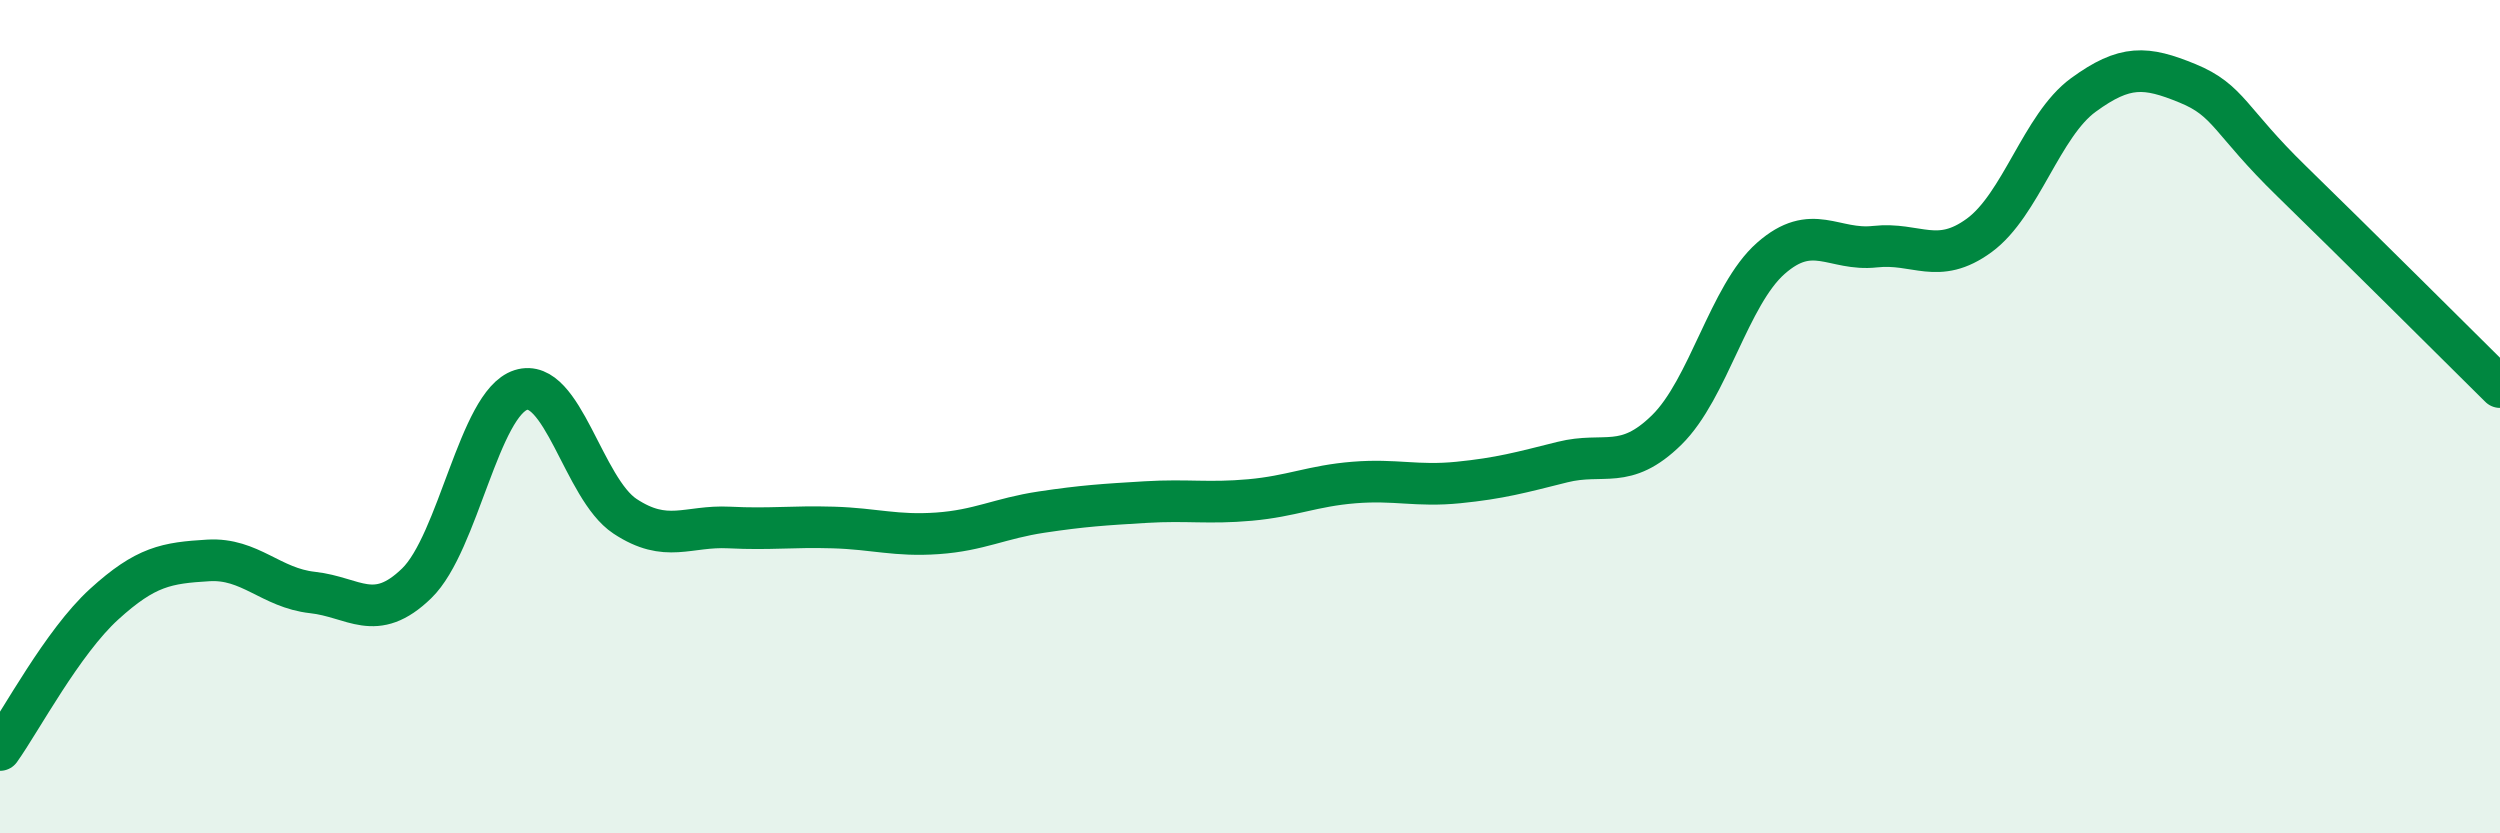 
    <svg width="60" height="20" viewBox="0 0 60 20" xmlns="http://www.w3.org/2000/svg">
      <path
        d="M 0,18 C 0.5,17.3 1.5,15.41 2.5,14.5 C 3.5,13.59 4,13.51 5,13.45 C 6,13.39 6.5,14.11 7.5,14.22 C 8.5,14.33 9,14.97 10,14 C 11,13.03 11.5,9.68 12.5,9.36 C 13.5,9.04 14,11.73 15,12.39 C 16,13.05 16.5,12.61 17.5,12.66 C 18.5,12.71 19,12.63 20,12.66 C 21,12.69 21.5,12.87 22.5,12.8 C 23.5,12.73 24,12.44 25,12.29 C 26,12.14 26.5,12.11 27.5,12.05 C 28.5,11.99 29,12.09 30,12 C 31,11.91 31.5,11.66 32.5,11.58 C 33.5,11.5 34,11.68 35,11.58 C 36,11.48 36.5,11.34 37.5,11.09 C 38.5,10.84 39,11.3 40,10.32 C 41,9.34 41.5,7.08 42.5,6.2 C 43.5,5.32 44,6.03 45,5.92 C 46,5.81 46.5,6.38 47.5,5.65 C 48.5,4.92 49,3.01 50,2.28 C 51,1.55 51.5,1.59 52.5,2 C 53.5,2.41 53.5,2.89 55,4.35 C 56.5,5.81 59,8.3 60,9.29L60 20L0 20Z"
        fill="#008740"
        opacity="0.1"
        stroke-linecap="round"
        stroke-linejoin="round"
      />
      <path
        d="M 0,18 C 0.5,17.3 1.5,15.41 2.5,14.5 C 3.5,13.59 4,13.51 5,13.45 C 6,13.39 6.5,14.11 7.5,14.22 C 8.5,14.33 9,14.97 10,14 C 11,13.03 11.5,9.68 12.5,9.36 C 13.5,9.04 14,11.73 15,12.39 C 16,13.05 16.5,12.61 17.5,12.66 C 18.5,12.71 19,12.63 20,12.66 C 21,12.69 21.5,12.87 22.5,12.8 C 23.5,12.73 24,12.44 25,12.29 C 26,12.14 26.5,12.11 27.5,12.05 C 28.5,11.99 29,12.09 30,12 C 31,11.91 31.5,11.66 32.5,11.58 C 33.5,11.5 34,11.68 35,11.58 C 36,11.48 36.5,11.34 37.5,11.09 C 38.5,10.84 39,11.3 40,10.32 C 41,9.34 41.5,7.08 42.5,6.2 C 43.5,5.32 44,6.03 45,5.92 C 46,5.81 46.5,6.38 47.5,5.65 C 48.5,4.92 49,3.01 50,2.28 C 51,1.55 51.5,1.59 52.5,2 C 53.5,2.41 53.5,2.89 55,4.35 C 56.5,5.81 59,8.3 60,9.29"
        stroke="#008740"
        stroke-width="1"
        fill="none"
        stroke-linecap="round"
        stroke-linejoin="round"
      />
    </svg>
  